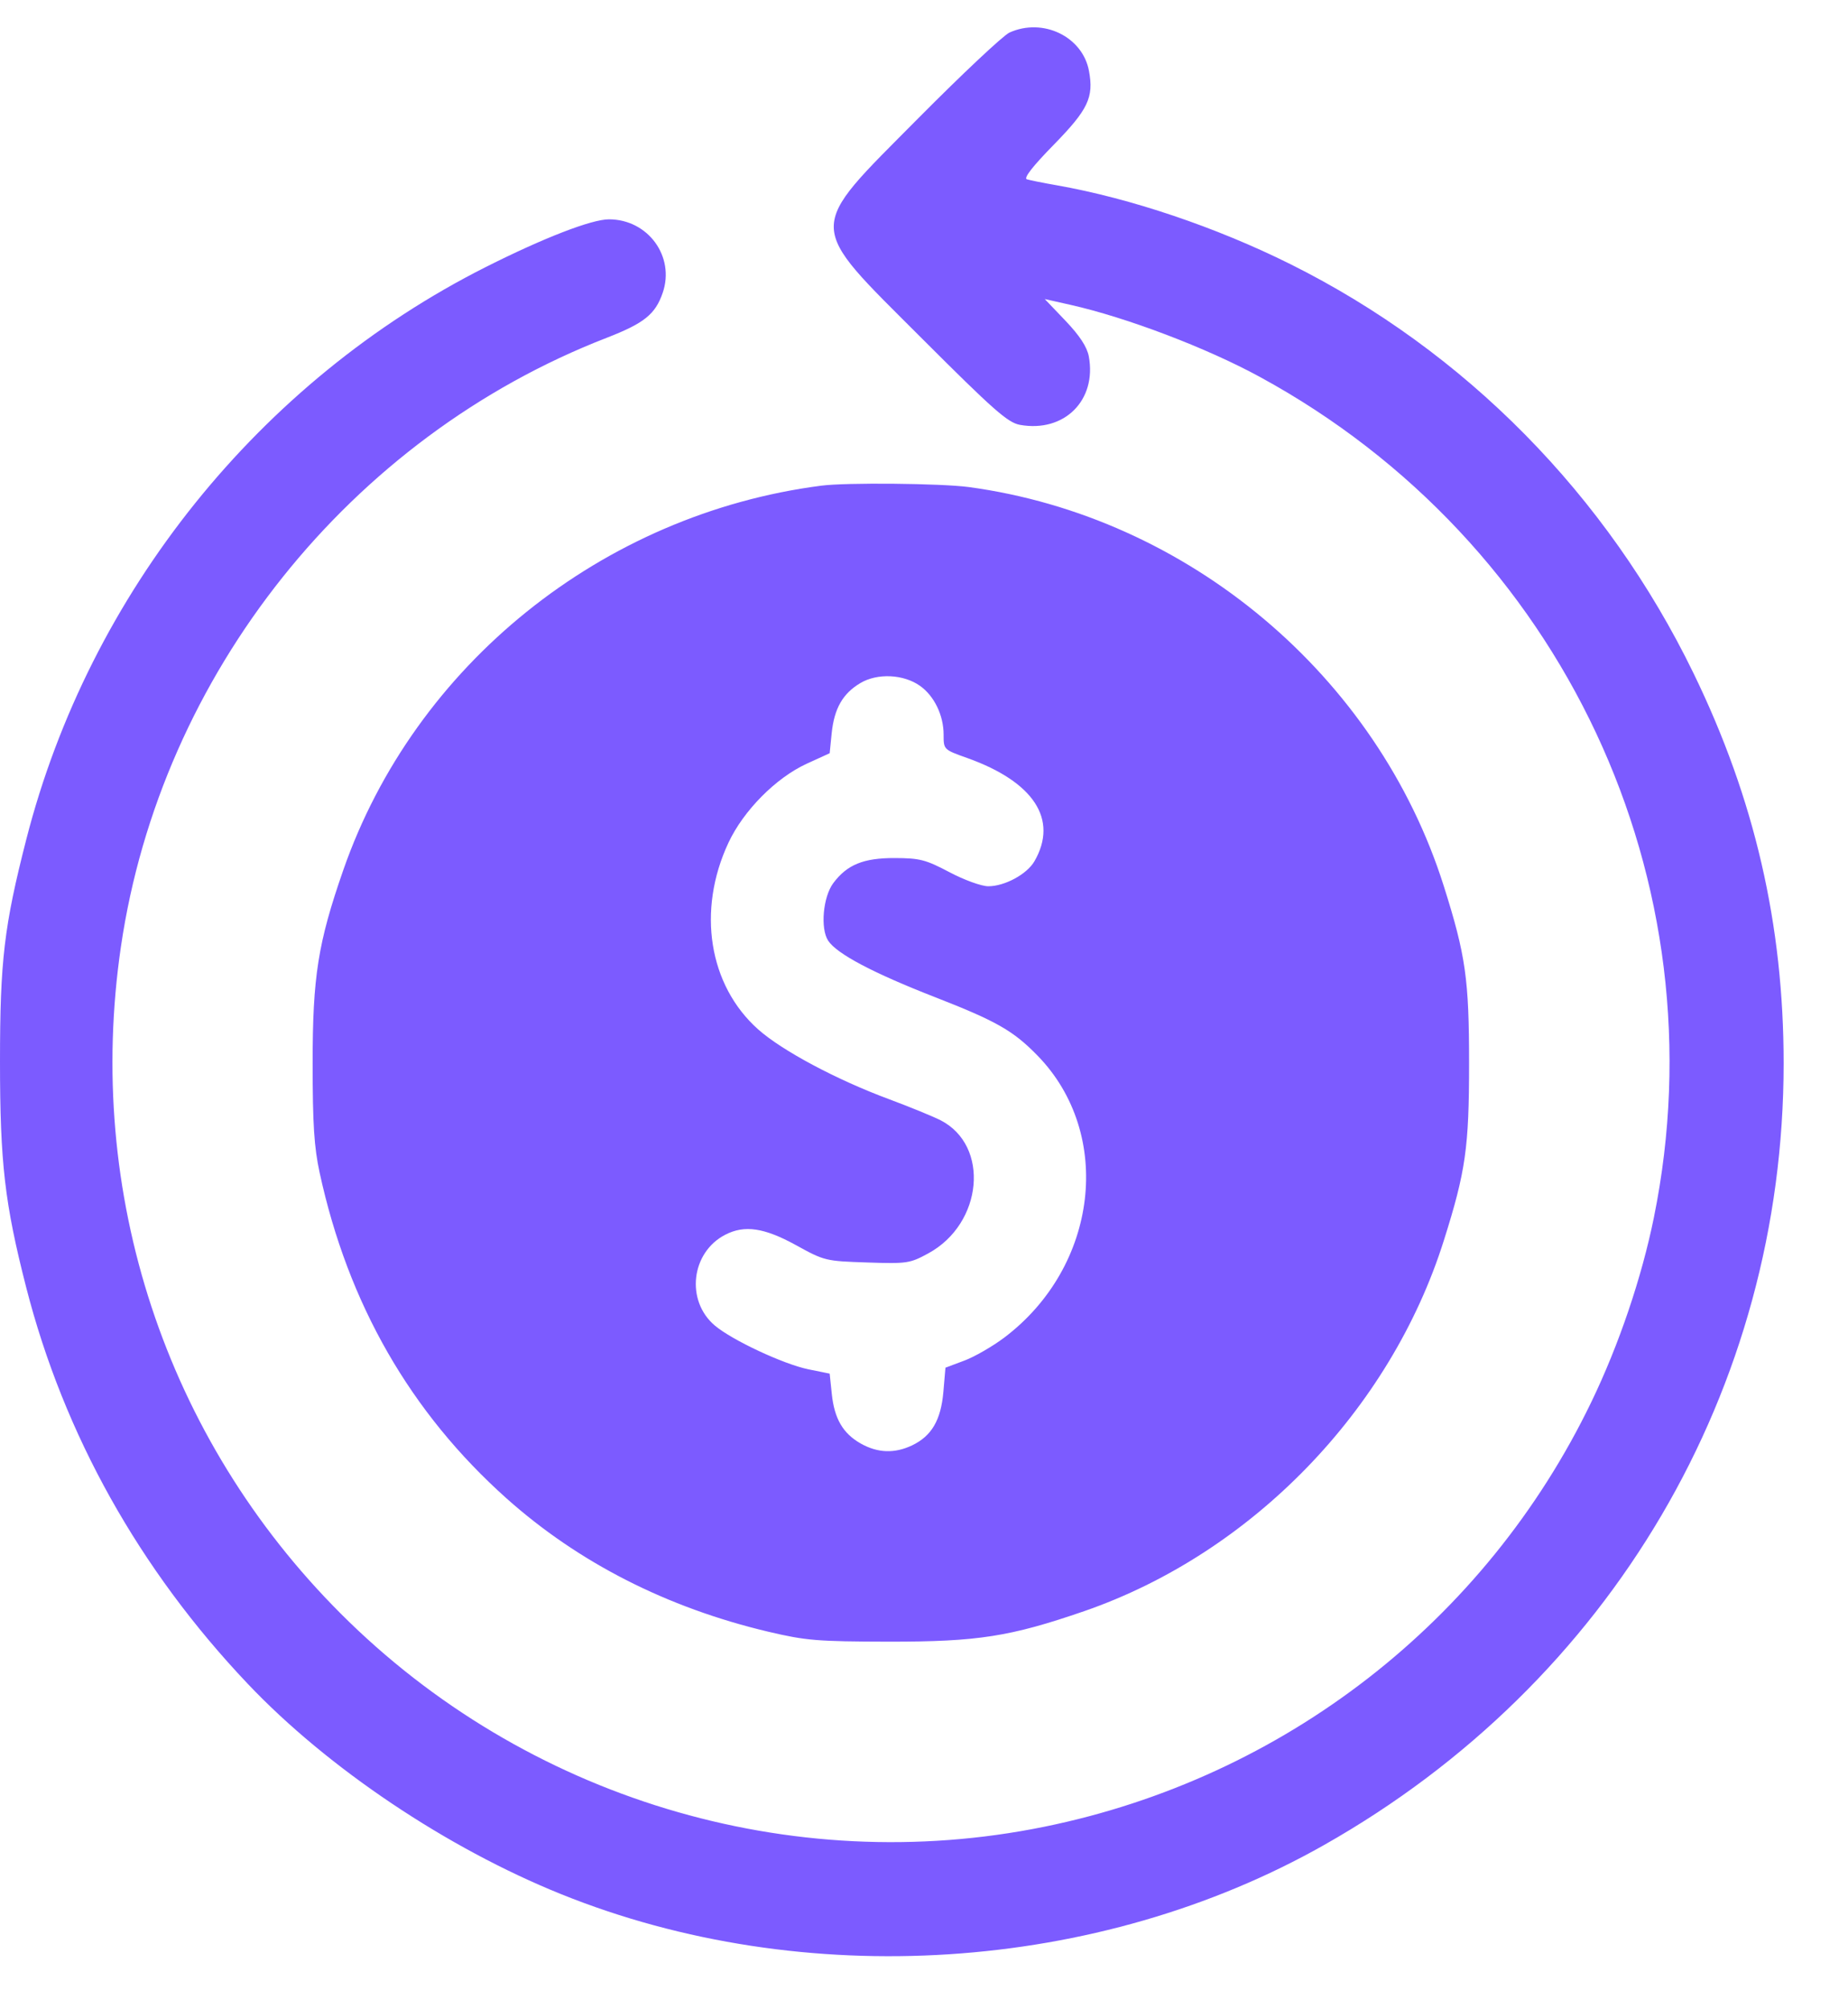 <svg width="23" height="25" viewBox="0 0 23 25" fill="none" xmlns="http://www.w3.org/2000/svg">
<path fill-rule="evenodd" clip-rule="evenodd" d="M12.564 0.405C12.487 0.44 11.977 0.919 11.431 1.469C10.019 2.894 10.017 2.753 11.477 4.214C12.367 5.104 12.543 5.258 12.693 5.286C13.246 5.386 13.653 4.98 13.551 4.433C13.528 4.315 13.438 4.177 13.261 3.991L13.003 3.721L13.323 3.793C14.021 3.95 15.015 4.327 15.679 4.689C19.452 6.742 21.434 10.969 20.584 15.149C20.432 15.898 20.148 16.735 19.806 17.443C18.491 20.171 15.976 22.123 12.996 22.729C9.837 23.372 6.535 22.372 4.241 20.077C2.059 17.896 1.055 14.848 1.505 11.779C2.002 8.389 4.355 5.441 7.551 4.203C8.017 4.022 8.156 3.911 8.248 3.643C8.403 3.192 8.065 2.729 7.579 2.729C7.363 2.729 6.77 2.958 6.047 3.322C3.232 4.74 1.113 7.377 0.328 10.441C0.051 11.521 -0 11.955 7.96408e-07 13.207C0 14.471 0.059 14.975 0.326 16.018C0.796 17.851 1.735 19.529 3.084 20.951C4.078 21.999 5.561 22.994 6.985 23.568C10.004 24.785 13.665 24.549 16.481 22.955C20.05 20.936 22.199 17.281 22.199 13.231C22.199 11.505 21.838 9.941 21.078 8.378C20.001 6.161 18.235 4.37 16.059 3.286C15.135 2.826 14.07 2.467 13.15 2.305C12.983 2.276 12.816 2.242 12.78 2.231C12.737 2.217 12.853 2.068 13.116 1.8C13.543 1.363 13.615 1.212 13.553 0.881C13.473 0.455 12.98 0.217 12.564 0.405ZM10.22 6.043C7.495 6.396 5.161 8.273 4.272 10.827C3.957 11.733 3.891 12.152 3.891 13.231C3.891 13.989 3.91 14.276 3.978 14.59C4.332 16.223 5.109 17.576 6.305 18.644C7.201 19.443 8.3 20.003 9.561 20.302C10.033 20.413 10.169 20.424 11.064 20.426C12.168 20.427 12.572 20.364 13.495 20.046C15.576 19.326 17.304 17.547 17.97 15.434C18.242 14.573 18.284 14.278 18.284 13.231C18.284 12.183 18.242 11.888 17.97 11.027C17.143 8.407 14.788 6.429 12.057 6.06C11.713 6.014 10.531 6.002 10.22 6.043ZM11.451 8.534C11.628 8.66 11.744 8.9 11.744 9.141C11.744 9.326 11.744 9.327 12.037 9.431C12.867 9.727 13.174 10.196 12.875 10.715C12.782 10.877 12.505 11.027 12.3 11.027C12.216 11.027 12.002 10.95 11.817 10.852C11.521 10.696 11.449 10.677 11.134 10.676C10.746 10.675 10.542 10.759 10.371 10.988C10.243 11.16 10.208 11.552 10.307 11.704C10.415 11.868 10.867 12.107 11.64 12.408C12.402 12.705 12.612 12.825 12.914 13.135C13.863 14.111 13.669 15.758 12.5 16.642C12.355 16.751 12.131 16.881 12.002 16.929L11.767 17.017L11.741 17.32C11.71 17.671 11.594 17.868 11.351 17.984C11.134 18.087 10.924 18.079 10.715 17.962C10.491 17.836 10.384 17.652 10.352 17.34L10.326 17.091L10.06 17.037C9.748 16.972 9.113 16.675 8.897 16.493C8.531 16.184 8.6 15.583 9.026 15.363C9.266 15.239 9.511 15.275 9.906 15.492C10.261 15.688 10.276 15.691 10.791 15.708C11.29 15.725 11.325 15.719 11.553 15.595C12.234 15.225 12.323 14.253 11.705 13.938C11.61 13.89 11.322 13.772 11.064 13.676C10.413 13.435 9.731 13.071 9.435 12.807C8.82 12.259 8.672 11.328 9.066 10.486C9.253 10.086 9.655 9.68 10.039 9.503L10.326 9.372L10.351 9.123C10.383 8.814 10.489 8.629 10.708 8.499C10.919 8.373 11.246 8.388 11.451 8.534Z" fill="#7C5BFF"/>
</svg>
